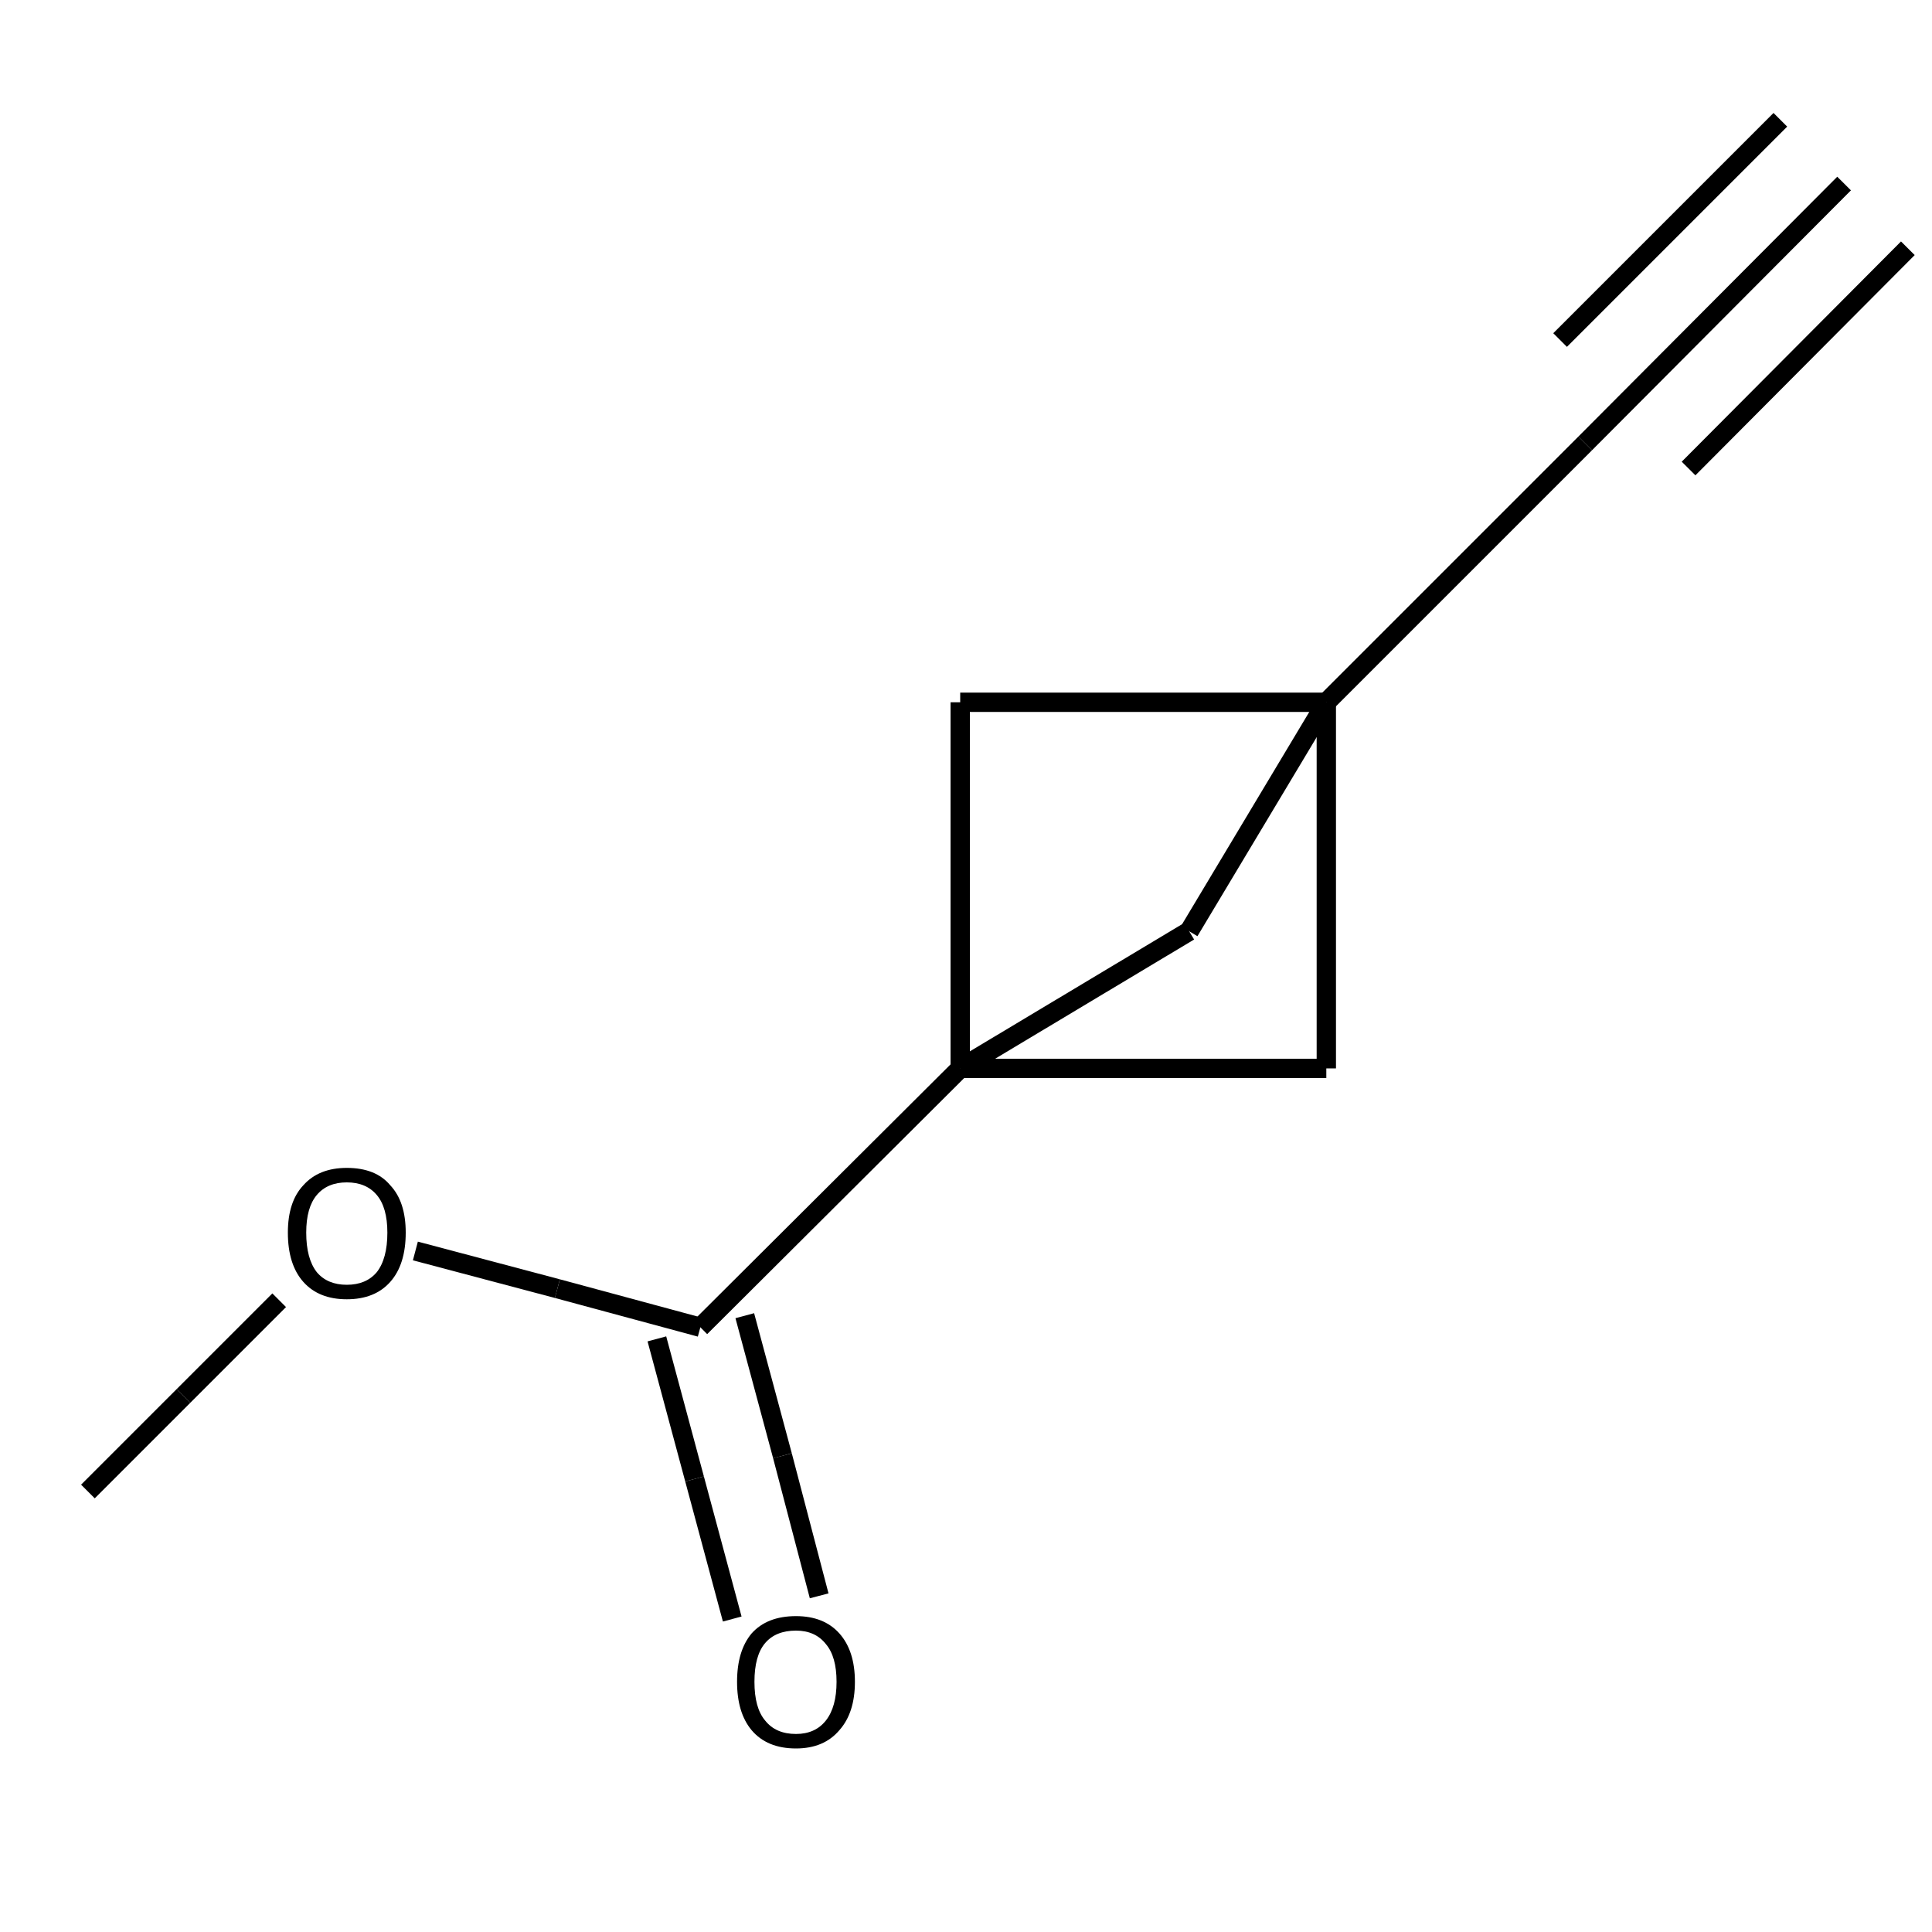 <?xml version="1.0" encoding="UTF-8"?>
<svg xmlns="http://www.w3.org/2000/svg" xmlns:rdkit="http://www.rdkit.org/xml" xmlns:xlink="http://www.w3.org/1999/xlink" version="1.1" xml:space="preserve" width="200px" height="200px" viewBox="0 0 200 200">

<rect style="opacity:1.0;fill:none;stroke:none" width="200.0" height="200.0" x="0.0" y="0.0"> </rect>
<path class="bond-1 atom-0 atom-1" d="M 99.4,110.6 L 99.4,72.7" style="fill:none;fill-rule:evenodd;stroke:#000000;stroke-width:2.0px;stroke-linecap:butt;stroke-linejoin:miter;stroke-opacity:1"></path>
<path class="bond-6 atom-0 atom-7" d="M 99.4,110.6 L 72.5,137.4" style="fill:none;fill-rule:evenodd;stroke:#000000;stroke-width:2.0px;stroke-linecap:butt;stroke-linejoin:miter;stroke-opacity:1"></path>
<path class="bond-7 atom-3 atom-0" d="M 123.1,96.4 L 99.4,110.6" style="fill:none;fill-rule:evenodd;stroke:#000000;stroke-width:2.0px;stroke-linecap:butt;stroke-linejoin:miter;stroke-opacity:1"></path>
<path class="bond-10 atom-0 atom-4" d="M 99.4,110.6 L 137.3,110.6" style="fill:none;fill-rule:evenodd;stroke:#000000;stroke-width:2.0px;stroke-linecap:butt;stroke-linejoin:miter;stroke-opacity:1"></path>
<path class="bond-3 atom-1 atom-2" d="M 99.4,72.7 L 137.3,72.7" style="fill:none;fill-rule:evenodd;stroke:#000000;stroke-width:2.0px;stroke-linecap:butt;stroke-linejoin:miter;stroke-opacity:1"></path>
<path class="bond-0 atom-4 atom-2" d="M 137.3,110.6 L 137.3,72.7" style="fill:none;fill-rule:evenodd;stroke:#000000;stroke-width:2.0px;stroke-linecap:butt;stroke-linejoin:miter;stroke-opacity:1"></path>
<path class="bond-2 atom-2 atom-5" d="M 137.3,72.7 L 164.1,45.9" style="fill:none;fill-rule:evenodd;stroke:#000000;stroke-width:2.0px;stroke-linecap:butt;stroke-linejoin:miter;stroke-opacity:1"></path>
<path class="bond-5 atom-2 atom-3" d="M 137.3,72.7 L 123.1,96.4" style="fill:none;fill-rule:evenodd;stroke:#000000;stroke-width:2.0px;stroke-linecap:butt;stroke-linejoin:miter;stroke-opacity:1"></path>
<path class="bond-4 atom-5 atom-6" d="M 164.1,45.9 L 190.9,19.0" style="fill:none;fill-rule:evenodd;stroke:#000000;stroke-width:2.0px;stroke-linecap:butt;stroke-linejoin:miter;stroke-opacity:1"></path>
<path class="bond-4 atom-5 atom-6" d="M 174.8,48.5 L 197.5,25.7" style="fill:none;fill-rule:evenodd;stroke:#000000;stroke-width:2.0px;stroke-linecap:butt;stroke-linejoin:miter;stroke-opacity:1"></path>
<path class="bond-4 atom-5 atom-6" d="M 161.5,35.2 L 184.3,12.4" style="fill:none;fill-rule:evenodd;stroke:#000000;stroke-width:2.0px;stroke-linecap:butt;stroke-linejoin:miter;stroke-opacity:1"></path>
<path class="bond-8 atom-7 atom-8" d="M 72.5,137.4 L 57.7,133.4" style="fill:none;fill-rule:evenodd;stroke:#000000;stroke-width:2.0px;stroke-linecap:butt;stroke-linejoin:miter;stroke-opacity:1"></path>
<path class="bond-8 atom-7 atom-8" d="M 57.7,133.4 L 43.0,129.5" style="fill:none;fill-rule:evenodd;stroke:#000000;stroke-width:2.0px;stroke-linecap:butt;stroke-linejoin:miter;stroke-opacity:1"></path>
<path class="bond-9 atom-7 atom-9" d="M 68.0,138.6 L 71.9,153.1" style="fill:none;fill-rule:evenodd;stroke:#000000;stroke-width:2.0px;stroke-linecap:butt;stroke-linejoin:miter;stroke-opacity:1"></path>
<path class="bond-9 atom-7 atom-9" d="M 71.9,153.1 L 75.8,167.6" style="fill:none;fill-rule:evenodd;stroke:#000000;stroke-width:2.0px;stroke-linecap:butt;stroke-linejoin:miter;stroke-opacity:1"></path>
<path class="bond-9 atom-7 atom-9" d="M 77.1,136.2 L 81.0,150.7" style="fill:none;fill-rule:evenodd;stroke:#000000;stroke-width:2.0px;stroke-linecap:butt;stroke-linejoin:miter;stroke-opacity:1"></path>
<path class="bond-9 atom-7 atom-9" d="M 81.0,150.7 L 84.8,165.2" style="fill:none;fill-rule:evenodd;stroke:#000000;stroke-width:2.0px;stroke-linecap:butt;stroke-linejoin:miter;stroke-opacity:1"></path>
<path class="bond-11 atom-8 atom-10" d="M 28.9,134.6 L 19.0,144.5" style="fill:none;fill-rule:evenodd;stroke:#000000;stroke-width:2.0px;stroke-linecap:butt;stroke-linejoin:miter;stroke-opacity:1"></path>
<path class="bond-11 atom-8 atom-10" d="M 19.0,144.5 L 9.1,154.4" style="fill:none;fill-rule:evenodd;stroke:#000000;stroke-width:2.0px;stroke-linecap:butt;stroke-linejoin:miter;stroke-opacity:1"></path>
<path class="atom-8" d="M 29.8 127.6 Q 29.8 124.4, 31.4 122.7 Q 33.0 120.9, 35.9 120.9 Q 38.9 120.9, 40.4 122.7 Q 42.0 124.4, 42.0 127.6 Q 42.0 130.9, 40.4 132.7 Q 38.8 134.5, 35.9 134.5 Q 33.0 134.5, 31.4 132.7 Q 29.8 130.9, 29.8 127.6 M 35.9 133.0 Q 37.9 133.0, 39.0 131.7 Q 40.1 130.3, 40.1 127.6 Q 40.1 125.0, 39.0 123.7 Q 37.9 122.4, 35.9 122.4 Q 33.9 122.4, 32.8 123.7 Q 31.7 125.0, 31.7 127.6 Q 31.7 130.3, 32.8 131.7 Q 33.9 133.0, 35.9 133.0 " fill="#000000"></path>
<path class="atom-9" d="M 76.3 174.1 Q 76.3 170.9, 77.8 169.1 Q 79.4 167.3, 82.4 167.3 Q 85.3 167.3, 86.9 169.1 Q 88.5 170.9, 88.5 174.1 Q 88.5 177.3, 86.9 179.1 Q 85.3 181.0, 82.4 181.0 Q 79.4 181.0, 77.8 179.1 Q 76.3 177.3, 76.3 174.1 M 82.4 179.5 Q 84.4 179.5, 85.5 178.1 Q 86.6 176.7, 86.6 174.1 Q 86.6 171.5, 85.5 170.2 Q 84.4 168.8, 82.4 168.8 Q 80.3 168.8, 79.2 170.1 Q 78.1 171.4, 78.1 174.1 Q 78.1 176.8, 79.2 178.1 Q 80.3 179.5, 82.4 179.5 " fill="#000000"></path>
</svg>
